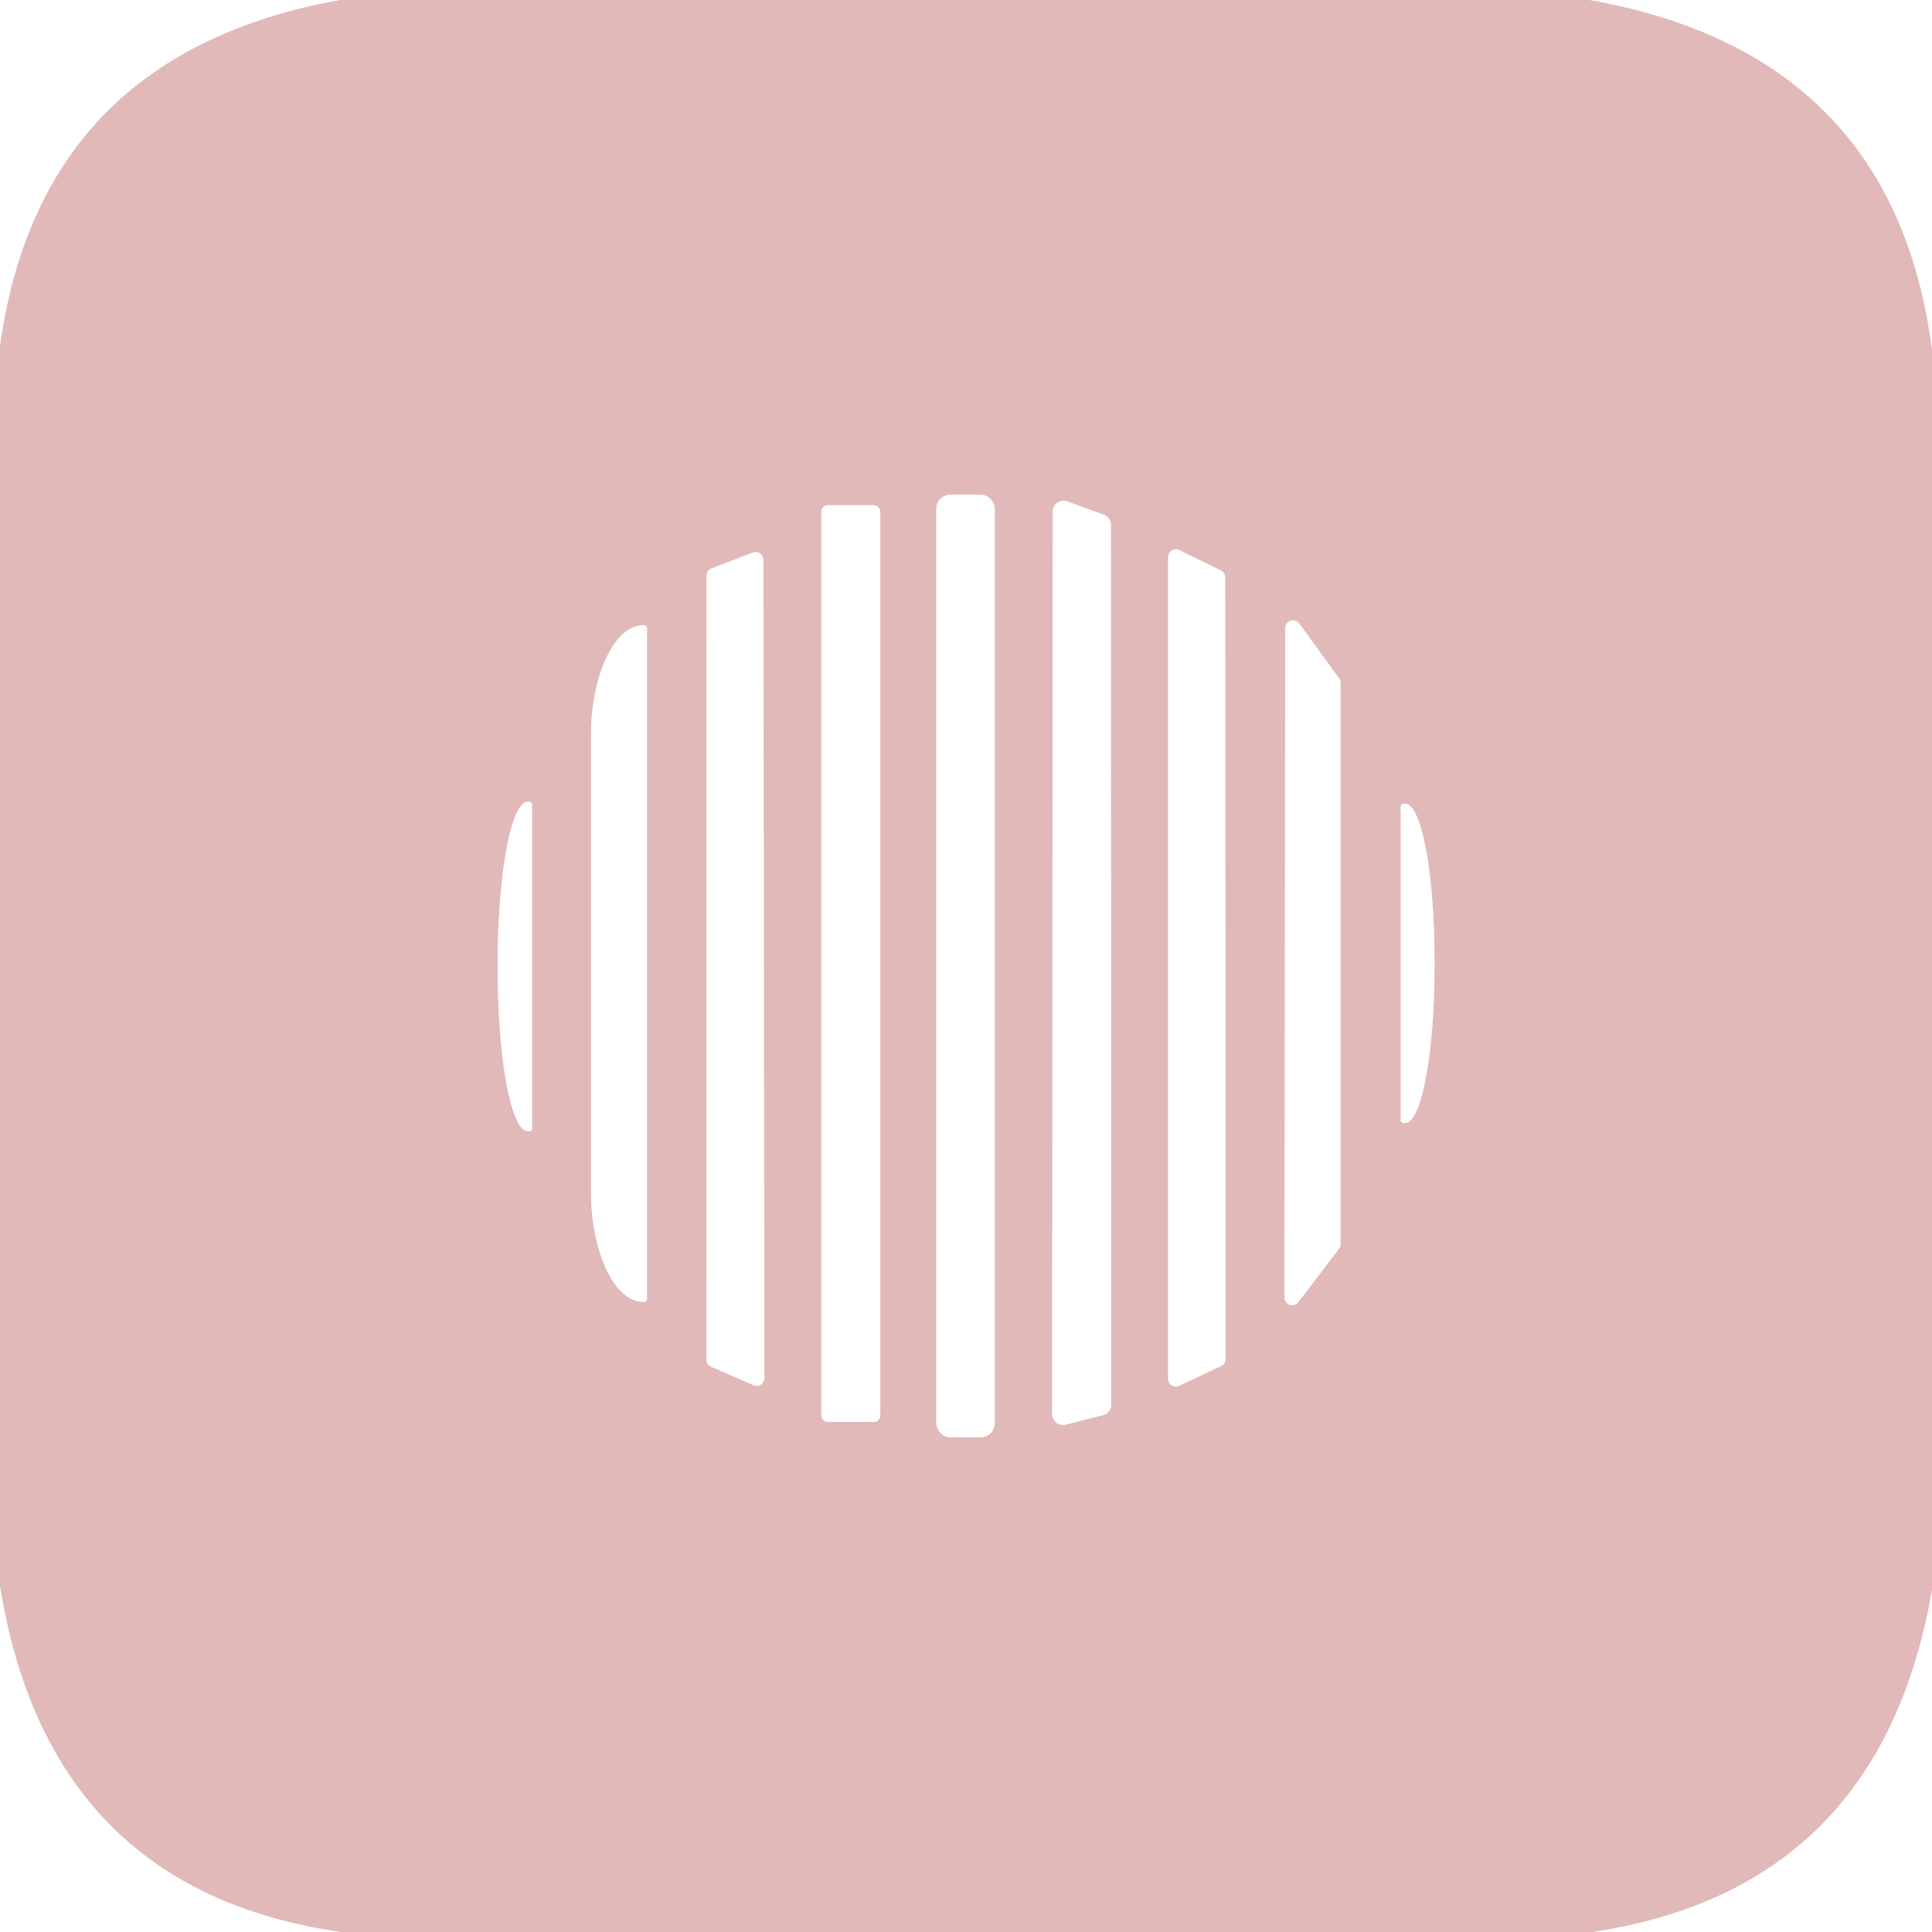 <?xml version="1.0" encoding="UTF-8" standalone="no"?>
<!DOCTYPE svg PUBLIC "-//W3C//DTD SVG 1.1//EN" "http://www.w3.org/Graphics/SVG/1.1/DTD/svg11.dtd">
<svg xmlns="http://www.w3.org/2000/svg" version="1.1" viewBox="0.00 0.00 80.00 80.00">
<rect x="0.00" y="0.00" width="80.00" height="80.00" fill="#333333" stroke="none"/>
<g stroke-width="2.00" fill="none" stroke-linecap="butt">
<path stroke="#f0dcdc" vector-effect="non-scaling-stroke" d="
  M 14.10 0.00
  Q 1.66 2.23 0.00 14.36"
/>
<path stroke="#f0dcdc" vector-effect="non-scaling-stroke" d="
  M 65.83 0.00
  Q 78.42 2.23 80.00 14.48"
/>
<path stroke="#f0dcdc" vector-effect="non-scaling-stroke" d="
  M 80.00 65.84
  Q 77.86 78.21 65.95 80.00"
/>
<path stroke="#f0dcdc" vector-effect="non-scaling-stroke" d="
  M 14.09 80.00
  Q 2.02 78.24 0.00 65.68"
/>
<path stroke="#f0dcdc" vector-effect="non-scaling-stroke" d="
  M 41.19 21.07
  A 0.59 0.59 0.0 0 0 40.60 20.48
  L 39.36 20.48
  A 0.59 0.59 0.0 0 0 38.77 21.07
  L 38.77 58.93
  A 0.59 0.59 0.0 0 0 39.36 59.52
  L 40.60 59.52
  A 0.59 0.59 0.0 0 0 41.19 58.93
  L 41.19 21.07"
/>
<path stroke="#f0dcdc" vector-effect="non-scaling-stroke" d="
  M 36.45 21.19
  A 0.27 0.27 0.0 0 0 36.18 20.92
  L 34.28 20.92
  A 0.27 0.27 0.0 0 0 34.01 21.19
  L 34.01 58.61
  A 0.27 0.27 0.0 0 0 34.28 58.88
  L 36.18 58.88
  A 0.27 0.27 0.0 0 0 36.45 58.61
  L 36.45 21.19"
/>
<path stroke="#f0dcdc" vector-effect="non-scaling-stroke" d="
  M 43.57 58.56
  A 0.45 0.45 0.0 0 0 44.13 58.99
  L 45.67 58.60
  A 0.45 0.45 0.0 0 0 46.01 58.16
  L 46.00 21.73
  A 0.45 0.45 0.0 0 0 45.70 21.31
  L 44.19 20.76
  A 0.45 0.45 0.0 0 0 43.59 21.18
  L 43.57 58.56"
/>
<path stroke="#f0dcdc" vector-effect="non-scaling-stroke" d="
  M 29.25 56.30
  A 0.32 0.32 0.0 0 0 29.44 56.59
  L 31.20 57.36
  A 0.32 0.32 0.0 0 0 31.65 57.07
  L 31.61 23.17
  A 0.32 0.32 0.0 0 0 31.18 22.88
  L 29.47 23.53
  A 0.32 0.32 0.0 0 0 29.26 23.83
  L 29.25 56.30"
/>
<path stroke="#f0dcdc" vector-effect="non-scaling-stroke" d="
  M 48.37 57.09
  A 0.32 0.32 0.0 0 0 48.83 57.38
  L 50.57 56.56
  A 0.32 0.32 0.0 0 0 50.75 56.27
  L 50.73 23.91
  A 0.32 0.32 0.0 0 0 50.55 23.62
  L 48.83 22.78
  A 0.32 0.32 0.0 0 0 48.37 23.07
  L 48.37 57.09"
/>
<path stroke="#f0dcdc" vector-effect="non-scaling-stroke" d="
  M 26.79 53.79
  L 26.79 26.01
  A 0.12 0.12 0.0 0 0 26.67 25.89
  L 26.64 25.89
  A 4.60 2.17 -90.0 0 0 24.47 30.49
  L 24.47 49.31
  A 4.60 2.17 -90.0 0 0 26.64 53.91
  L 26.67 53.91
  A 0.12 0.12 0.0 0 0 26.79 53.79"
/>
<path stroke="#f0dcdc" vector-effect="non-scaling-stroke" d="
  M 55.51 28.27
  A 0.32 0.32 0.0 0 0 55.45 28.09
  L 53.80 25.82
  A 0.32 0.32 0.0 0 0 53.22 26.01
  L 53.19 53.71
  A 0.32 0.32 0.0 0 0 53.77 53.91
  L 55.44 51.71
  A 0.32 0.32 0.0 0 0 55.51 51.51
  L 55.51 28.27"
/>
<path stroke="#f0dcdc" vector-effect="non-scaling-stroke" d="
  M 22.03 46.73
  L 22.03 33.31
  A 0.11 0.11 0.0 0 0 21.92 33.20
  L 21.85 33.20
  A 6.67 1.24 90.0 0 0 20.61 39.87
  L 20.61 40.17
  A 6.67 1.24 90.0 0 0 21.85 46.84
  L 21.92 46.84
  A 0.11 0.11 0.0 0 0 22.03 46.73"
/>
<path stroke="#f0dcdc" vector-effect="non-scaling-stroke" d="
  M 58.00 33.40
  L 58.00 46.38
  A 0.12 0.12 0.0 0 0 58.12 46.50
  L 58.19 46.50
  A 6.47 1.21 90.0 0 0 59.40 40.03
  L 59.40 39.75
  A 6.47 1.21 -90.0 0 0 58.19 33.28
  L 58.12 33.28
  A 0.12 0.12 0.0 0 0 58.00 33.40"
/>
</g>
<path fill="#ffffff" d="
  M 0.00 0.00
  L 14.10 0.00
  Q 1.66 2.23 0.00 14.36
  L 0.00 0.00
  Z"
/>
<path fill="#e1b9b9" d="
  M 14.10 0.00
  L 65.83 0.00
  Q 78.42 2.23 80.00 14.48
  L 80.00 65.84
  Q 77.86 78.21 65.95 80.00
  L 14.09 80.00
  Q 2.02 78.24 0.00 65.68
  L 0.00 14.36
  Q 1.66 2.23 14.10 0.00
  Z
  M 41.19 21.07
  A 0.59 0.59 0.0 0 0 40.60 20.48
  L 39.36 20.48
  A 0.59 0.59 0.0 0 0 38.77 21.07
  L 38.77 58.93
  A 0.59 0.59 0.0 0 0 39.36 59.52
  L 40.60 59.52
  A 0.59 0.59 0.0 0 0 41.19 58.93
  L 41.19 21.07
  Z
  M 36.45 21.19
  A 0.27 0.27 0.0 0 0 36.18 20.92
  L 34.28 20.92
  A 0.27 0.27 0.0 0 0 34.01 21.19
  L 34.01 58.61
  A 0.27 0.27 0.0 0 0 34.28 58.88
  L 36.18 58.88
  A 0.27 0.27 0.0 0 0 36.45 58.61
  L 36.45 21.19
  Z
  M 43.57 58.56
  A 0.45 0.45 0.0 0 0 44.13 58.99
  L 45.67 58.60
  A 0.45 0.45 0.0 0 0 46.01 58.16
  L 46.00 21.73
  A 0.45 0.45 0.0 0 0 45.70 21.31
  L 44.19 20.76
  A 0.45 0.45 0.0 0 0 43.59 21.18
  L 43.57 58.56
  Z
  M 29.25 56.30
  A 0.32 0.32 0.0 0 0 29.44 56.59
  L 31.20 57.36
  A 0.32 0.32 0.0 0 0 31.65 57.07
  L 31.61 23.17
  A 0.32 0.32 0.0 0 0 31.18 22.88
  L 29.47 23.53
  A 0.32 0.32 0.0 0 0 29.26 23.83
  L 29.25 56.30
  Z
  M 48.37 57.09
  A 0.32 0.32 0.0 0 0 48.83 57.38
  L 50.57 56.56
  A 0.32 0.32 0.0 0 0 50.75 56.27
  L 50.73 23.91
  A 0.32 0.32 0.0 0 0 50.55 23.62
  L 48.83 22.78
  A 0.32 0.32 0.0 0 0 48.37 23.07
  L 48.37 57.09
  Z
  M 26.79 53.79
  L 26.79 26.01
  A 0.12 0.12 0.0 0 0 26.67 25.89
  L 26.64 25.89
  A 4.60 2.17 -90.0 0 0 24.47 30.49
  L 24.47 49.31
  A 4.60 2.17 -90.0 0 0 26.64 53.91
  L 26.67 53.91
  A 0.12 0.12 0.0 0 0 26.79 53.79
  Z
  M 55.51 28.27
  A 0.32 0.32 0.0 0 0 55.45 28.09
  L 53.80 25.82
  A 0.32 0.32 0.0 0 0 53.22 26.01
  L 53.19 53.71
  A 0.32 0.32 0.0 0 0 53.77 53.91
  L 55.44 51.71
  A 0.32 0.32 0.0 0 0 55.51 51.51
  L 55.51 28.27
  Z
  M 22.03 46.73
  L 22.03 33.31
  A 0.11 0.11 0.0 0 0 21.92 33.20
  L 21.85 33.20
  A 6.67 1.24 90.0 0 0 20.61 39.87
  L 20.61 40.17
  A 6.67 1.24 90.0 0 0 21.85 46.84
  L 21.92 46.84
  A 0.11 0.11 0.0 0 0 22.03 46.73
  Z
  M 58.00 33.40
  L 58.00 46.38
  A 0.12 0.12 0.0 0 0 58.12 46.50
  L 58.19 46.50
  A 6.47 1.21 90.0 0 0 59.40 40.03
  L 59.40 39.75
  A 6.47 1.21 -90.0 0 0 58.19 33.28
  L 58.12 33.28
  A 0.12 0.12 0.0 0 0 58.00 33.40
  Z"
/>
<path fill="#ffffff" d="
  M 65.83 0.00
  L 80.00 0.00
  L 80.00 14.48
  Q 78.42 2.23 65.83 0.00
  Z"
/>
<rect fill="#ffffff" x="38.77" y="20.48" width="2.42" height="39.04" rx="0.59"/>
<rect fill="#ffffff" x="34.01" y="20.92" width="2.44" height="37.96" rx="0.27"/>
<path fill="#ffffff" d="
  M 43.57 58.56
  L 43.59 21.18
  A 0.45 0.45 0.0 0 1 44.19 20.76
  L 45.70 21.31
  A 0.45 0.45 0.0 0 1 46.00 21.73
  L 46.01 58.16
  A 0.45 0.45 0.0 0 1 45.67 58.60
  L 44.13 58.99
  A 0.45 0.45 0.0 0 1 43.57 58.56
  Z"
/>
<path fill="#ffffff" d="
  M 29.25 56.30
  L 29.26 23.83
  A 0.32 0.32 0.0 0 1 29.47 23.53
  L 31.18 22.88
  A 0.32 0.32 0.0 0 1 31.61 23.17
  L 31.65 57.07
  A 0.32 0.32 0.0 0 1 31.20 57.36
  L 29.44 56.59
  A 0.32 0.32 0.0 0 1 29.25 56.30
  Z"
/>
<path fill="#ffffff" d="
  M 48.37 57.09
  L 48.37 23.07
  A 0.32 0.32 0.0 0 1 48.83 22.78
  L 50.55 23.62
  A 0.32 0.32 0.0 0 1 50.73 23.91
  L 50.75 56.27
  A 0.32 0.32 0.0 0 1 50.57 56.56
  L 48.83 57.38
  A 0.32 0.32 0.0 0 1 48.37 57.09
  Z"
/>
<path fill="#ffffff" d="
  M 26.79 53.79
  A 0.12 0.12 0.0 0 1 26.67 53.91
  L 26.64 53.91
  A 4.60 2.17 90.0 0 1 24.47 49.31
  L 24.47 30.49
  A 4.60 2.17 90.0 0 1 26.64 25.89
  L 26.67 25.89
  A 0.12 0.12 0.0 0 1 26.79 26.01
  L 26.79 53.79
  Z"
/>
<path fill="#ffffff" d="
  M 55.51 28.27
  L 55.51 51.51
  A 0.32 0.32 0.0 0 1 55.44 51.71
  L 53.77 53.91
  A 0.32 0.32 0.0 0 1 53.19 53.71
  L 53.22 26.01
  A 0.32 0.32 0.0 0 1 53.80 25.82
  L 55.45 28.09
  A 0.32 0.32 0.0 0 1 55.51 28.27
  Z"
/>
<path fill="#ffffff" d="
  M 22.03 46.73
  A 0.11 0.11 0.0 0 1 21.92 46.84
  L 21.85 46.84
  A 6.67 1.24 90.0 0 1 20.61 40.17
  L 20.61 39.87
  A 6.67 1.24 -90.0 0 1 21.85 33.20
  L 21.92 33.20
  A 0.11 0.11 0.0 0 1 22.03 33.31
  L 22.03 46.73
  Z"
/>
<path fill="#ffffff" d="
  M 58.00 33.40
  A 0.12 0.12 0.0 0 1 58.12 33.28
  L 58.19 33.28
  A 6.47 1.21 90.0 0 1 59.40 39.75
  L 59.40 40.03
  A 6.47 1.21 90.0 0 1 58.19 46.50
  L 58.12 46.50
  A 0.12 0.12 0.0 0 1 58.00 46.38
  L 58.00 33.40
  Z"
/>
<path fill="#ffffff" d="
  M 0.00 65.68
  Q 2.02 78.24 14.09 80.00
  L 0.00 80.00
  L 0.00 65.68
  Z"
/>
<path fill="#ffffff" d="
  M 80.00 65.84
  L 80.00 80.00
  L 65.95 80.00
  Q 77.86 78.21 80.00 65.84
  Z"
/>
</svg>

